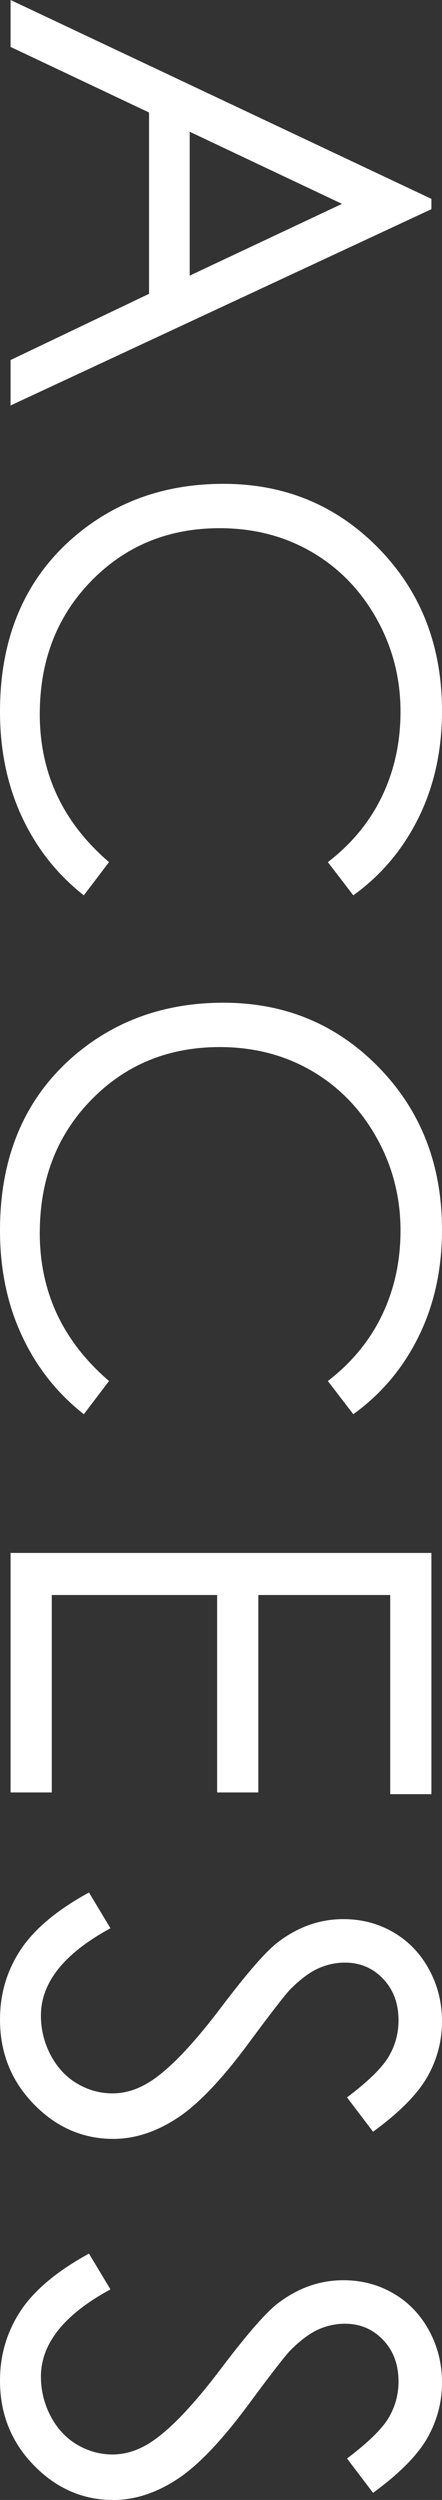 <?xml version="1.0" encoding="UTF-8"?><svg xmlns="http://www.w3.org/2000/svg" viewBox="0 0 49.97 282.568"><rect x="0" y="0" width="49.97" height="282.568" fill="#333333" stroke="none"/><g id="a"/><g id="b"><g id="c"><g><path d="M48.773,23.643L1.196,45.83v-5.136l15.654-7.483V12.715L1.196,5.304V0L48.773,22.479v1.164Zm-10.108-.601L21.443,14.89V31.155l17.222-8.113Z" fill="#fff"/><path d="M39.943,101.197l-2.878-3.752c2.695-2.069,4.738-4.555,6.129-7.455s2.086-6.086,2.086-9.557c0-3.796-.911-7.311-2.732-10.545-1.823-3.234-4.27-5.74-7.343-7.52-3.072-1.779-6.528-2.668-10.366-2.668-5.8,0-10.641,1.988-14.521,5.967-3.882,3.979-5.822,8.997-5.822,15.057,0,6.662,2.609,12.236,7.827,16.721l-2.846,3.752c-3.02-2.371-5.354-5.331-7.003-8.878-1.649-3.548-2.474-7.509-2.474-11.886,0-8.324,2.77-14.89,8.312-19.697,4.679-4.033,10.328-6.049,16.948-6.049,6.965,0,12.824,2.442,17.579,7.326,4.754,4.884,7.131,11.002,7.131,18.355,0,4.441-.878,8.451-2.636,12.031-1.758,3.578-4.221,6.512-7.391,8.797Z" fill="#fff"/><path d="M39.943,159.846l-2.878-3.752c2.695-2.07,4.738-4.556,6.129-7.455,1.391-2.9,2.086-6.087,2.086-9.559,0-3.795-.911-7.309-2.732-10.543-1.823-3.234-4.27-5.741-7.343-7.521-3.072-1.778-6.528-2.668-10.366-2.668-5.8,0-10.641,1.989-14.521,5.968-3.882,3.978-5.822,8.996-5.822,15.055,0,6.664,2.609,12.236,7.827,16.723l-2.846,3.752c-3.02-2.373-5.354-5.332-7.003-8.879s-2.474-7.51-2.474-11.887c0-8.322,2.77-14.889,8.312-19.697,4.679-4.031,10.328-6.047,16.948-6.047,6.965,0,12.824,2.441,17.579,7.325,4.754,4.884,7.131,11.002,7.131,18.354,0,4.441-.878,8.453-2.636,12.032s-4.221,6.512-7.391,8.798Z" fill="#fff"/><path d="M48.773,175.526v27.266h-4.657v-22.511h-14.91v22.316h-4.658v-22.316H5.854v22.316H1.196v-27.071H48.773Z" fill="#fff"/><path d="M10.059,213.906l2.426,4.043c-5.24,2.847-7.859,6.135-7.859,9.865,0,1.596,.372,3.094,1.115,4.496,.744,1.401,1.741,2.469,2.992,3.201,1.25,.733,2.576,1.101,3.979,1.101,1.595,0,3.158-.54,4.689-1.617,2.113-1.487,4.657-4.205,7.633-8.151,2.997-3.967,5.164-6.436,6.501-7.406,2.242-1.682,4.668-2.522,7.277-2.522,2.07,0,3.957,.495,5.66,1.487s3.046,2.389,4.027,4.189c.98,1.799,1.471,3.756,1.471,5.869,0,2.242-.555,4.34-1.665,6.291-1.111,1.951-3.153,4.016-6.129,6.194l-2.943-3.882c2.371-1.789,3.935-3.314,4.689-4.576s1.132-2.637,1.132-4.124c0-1.919-.582-3.487-1.746-4.706s-2.599-1.827-4.302-1.827c-1.035,0-2.038,.216-3.008,.647-.971,.431-2.027,1.217-3.17,2.36-.604,.626-2.188,2.673-4.755,6.146-3.04,4.118-5.746,6.943-8.118,8.475-2.372,1.53-4.754,2.296-7.147,2.296-3.45,0-6.447-1.31-8.991-3.931-2.545-2.619-3.816-5.805-3.816-9.557,0-2.89,.771-5.51,2.312-7.859,1.541-2.351,4.123-4.518,7.746-6.502Z" fill="#fff"/><path d="M10.059,254.721l2.426,4.043c-5.24,2.846-7.859,6.134-7.859,9.864,0,1.596,.372,3.095,1.115,4.496,.744,1.401,1.741,2.469,2.992,3.202,1.25,.732,2.576,1.1,3.979,1.1,1.595,0,3.158-.539,4.689-1.617,2.113-1.488,4.657-4.205,7.633-8.15,2.997-3.968,5.164-6.437,6.501-7.407,2.242-1.682,4.668-2.522,7.277-2.522,2.07,0,3.957,.496,5.66,1.488,1.703,.99,3.046,2.387,4.027,4.188,.98,1.801,1.471,3.758,1.471,5.871,0,2.242-.555,4.339-1.665,6.291-1.111,1.951-3.153,4.016-6.129,6.193l-2.943-3.881c2.371-1.791,3.935-3.316,4.689-4.577s1.132-2.636,1.132-4.124c0-1.919-.582-3.488-1.746-4.705-1.164-1.219-2.599-1.828-4.302-1.828-1.035,0-2.038,.215-3.008,.646-.971,.432-2.027,1.219-3.17,2.361-.604,.625-2.188,2.674-4.755,6.146-3.04,4.118-5.746,6.942-8.118,8.474s-4.754,2.297-7.147,2.297c-3.45,0-6.447-1.311-8.991-3.93-2.545-2.62-3.816-5.806-3.816-9.558,0-2.89,.771-5.51,2.312-7.859,1.541-2.351,4.123-4.518,7.746-6.501Z" fill="#fff"/></g></g></g></svg>